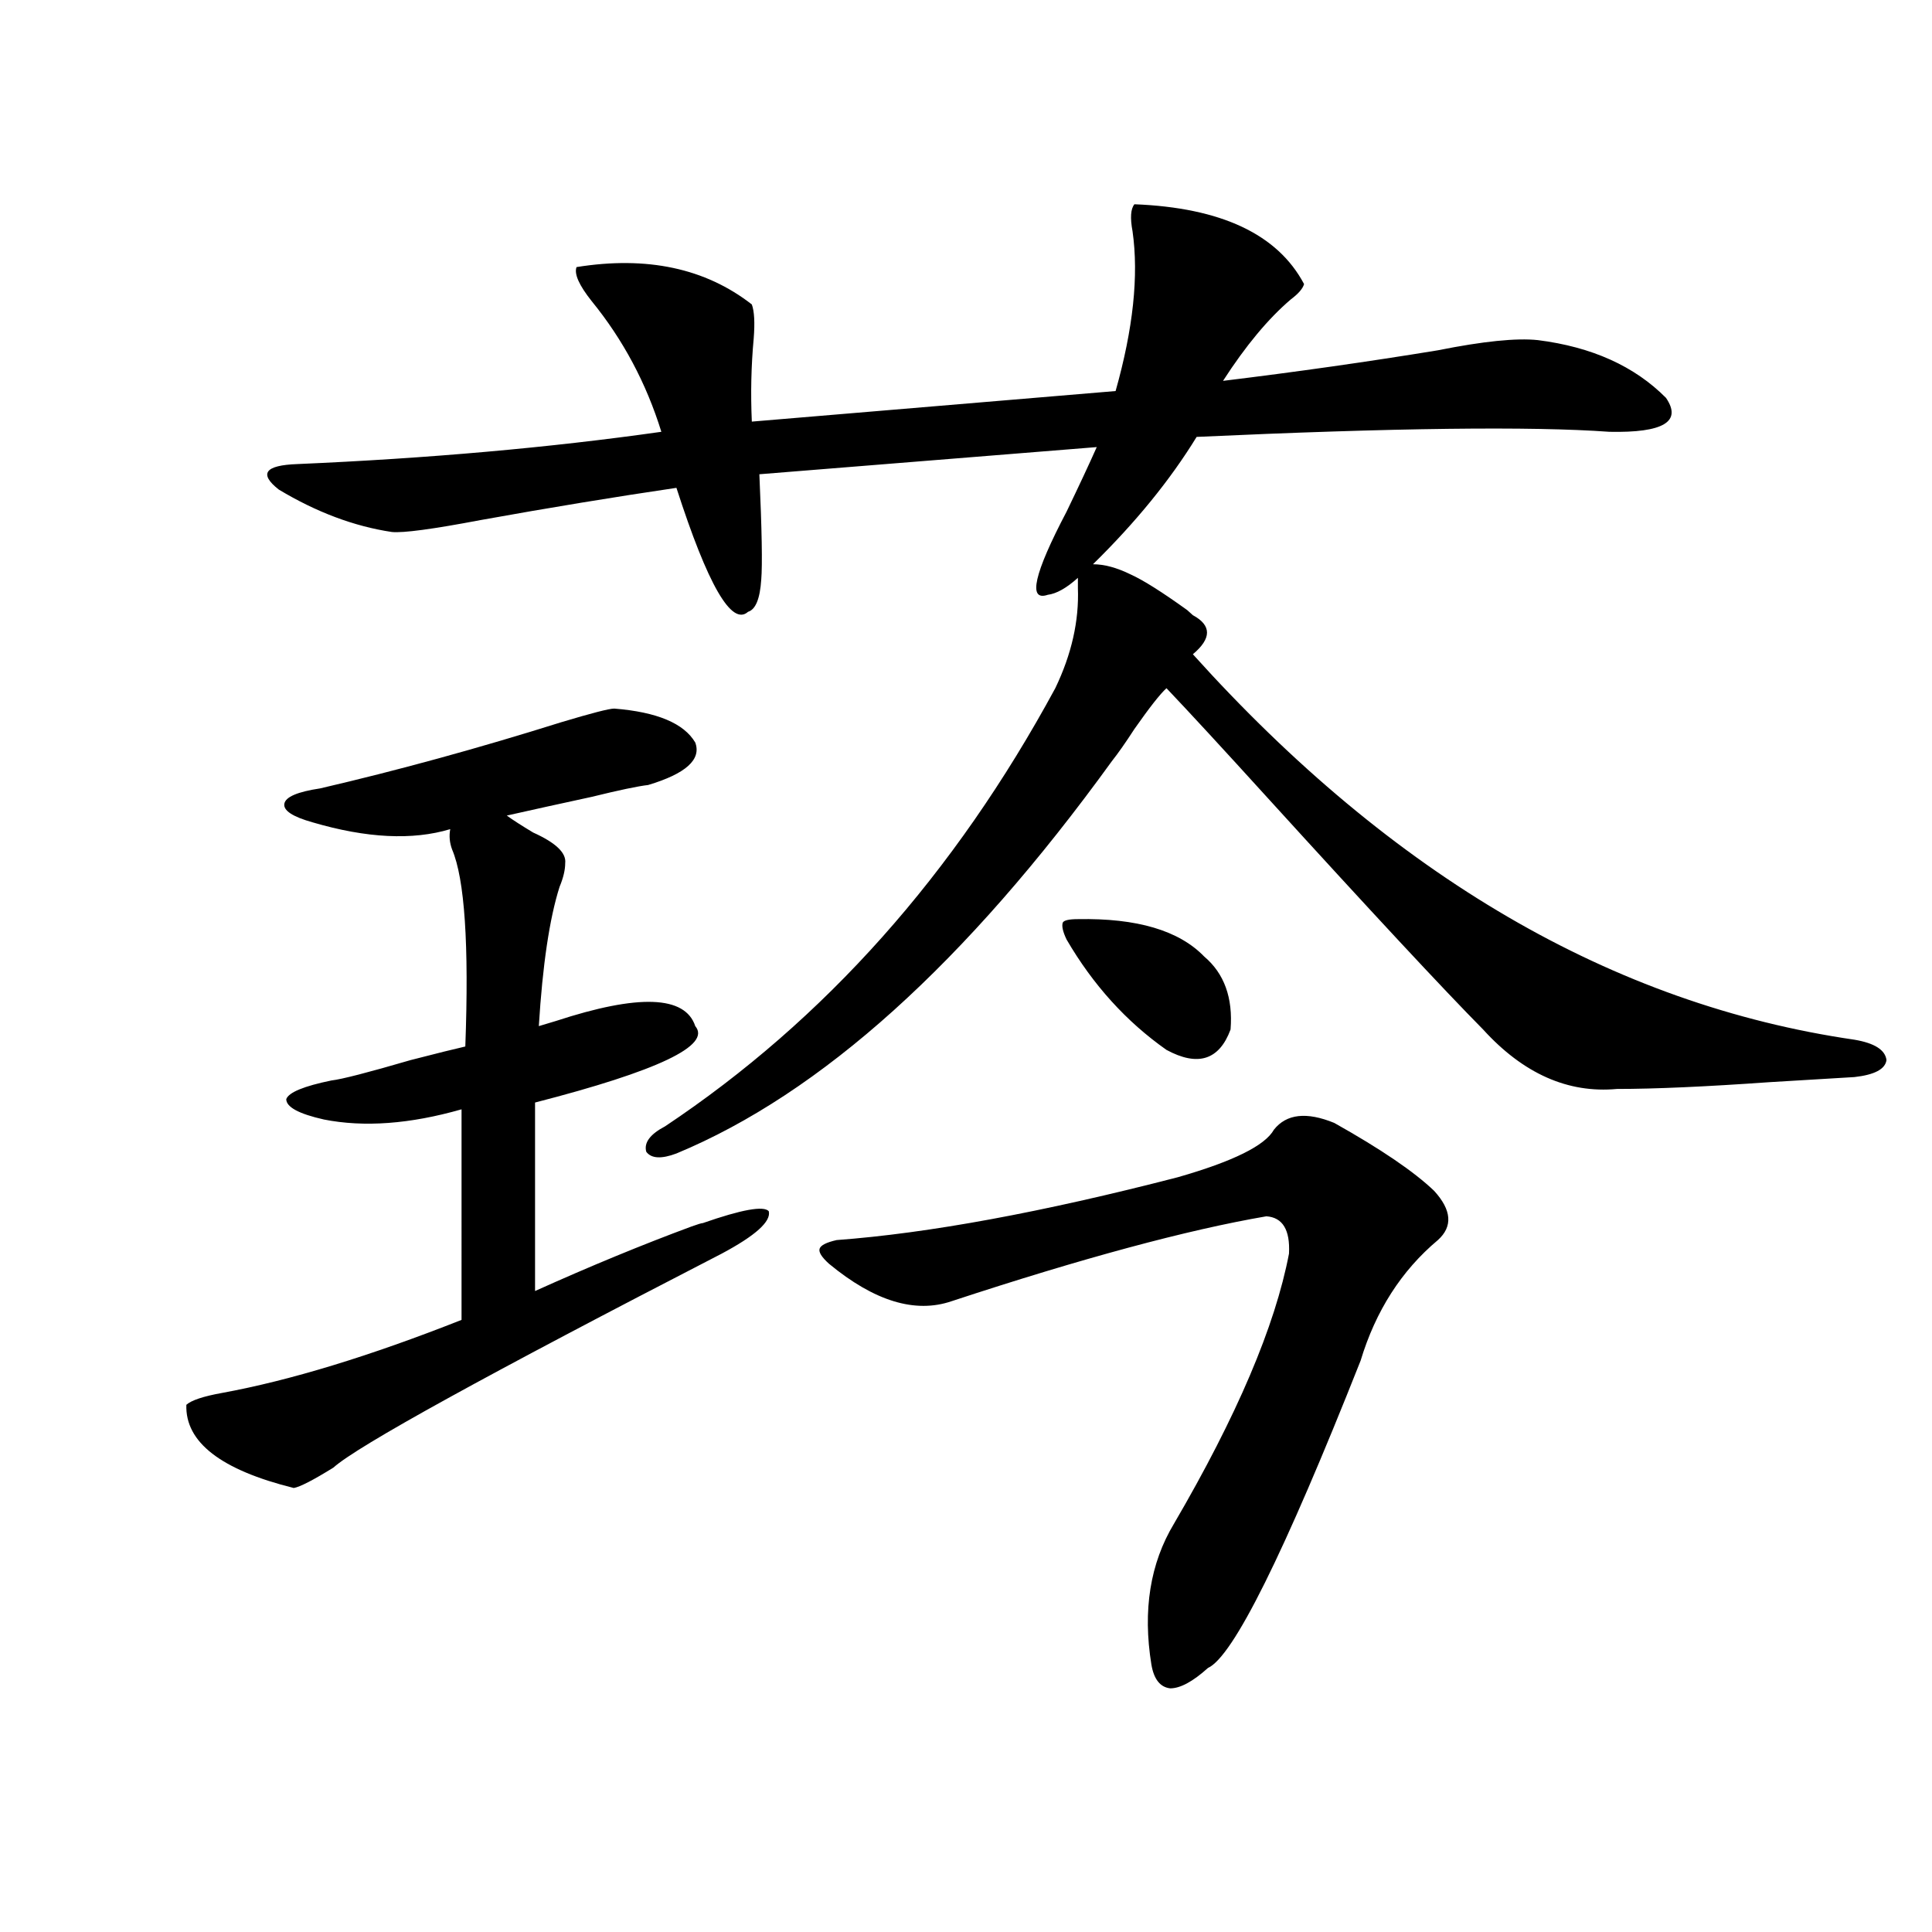 <?xml version="1.0" encoding="utf-8"?>
<!-- Generator: Adobe Illustrator 16.0.0, SVG Export Plug-In . SVG Version: 6.00 Build 0)  -->
<!DOCTYPE svg PUBLIC "-//W3C//DTD SVG 1.1//EN" "http://www.w3.org/Graphics/SVG/1.1/DTD/svg11.dtd">
<svg version="1.1" id="图层_1" xmlns="http://www.w3.org/2000/svg" xmlns:xlink="http://www.w3.org/1999/xlink" x="0px" y="0px"
	 width="1000px" height="1000px" viewBox="0 0 1000 1000" enable-background="new 0 0 1000 1000" xml:space="preserve">
<path d="M317.919,366.762c22.104,1.758,36.097,7.622,41.95,17.578c3.247,8.789-4.878,16.122-24.39,21.973
	c-5.213,0.591-14.969,2.637-29.268,6.152c-16.265,3.516-30.898,6.743-43.901,9.668c3.247,2.349,7.805,5.273,13.658,8.789
	c11.707,5.273,17.226,10.547,16.585,15.82c0,3.516-0.976,7.622-2.927,12.305c-5.213,16.411-8.78,40.43-10.731,72.07
	c1.951-0.577,4.878-1.456,8.78-2.637c42.926-14.063,66.98-13.184,72.193,2.637c8.445,9.97-19.191,23.153-82.925,39.551v97.559
	c28.612-12.882,55.608-24.019,80.974-33.398c3.247-1.167,5.198-1.758,5.854-1.758c20.152-7.031,31.539-9.077,34.146-6.152
	c1.296,5.273-6.829,12.606-24.39,21.973c-121.628,62.704-188.623,99.618-200.971,110.742c-10.411,6.454-17.24,9.97-20.487,10.547
	c-37.728-9.366-56.264-23.73-55.608-43.066c2.592-2.335,8.78-4.395,18.536-6.152c35.121-6.44,76.416-19.034,123.899-37.793V574.184
	c-26.676,7.622-50.41,9.38-71.218,5.273c-13.018-2.925-19.512-6.44-19.512-10.547c1.296-3.516,9.101-6.729,23.414-9.668
	c5.198-0.577,18.856-4.093,40.975-10.547c13.658-3.516,23.079-5.851,28.292-7.031c1.951-52.734-0.335-86.71-6.829-101.953
	c-1.311-3.516-1.631-7.031-0.976-10.547c-19.512,5.864-43.261,4.696-71.218-3.516c-10.411-2.925-15.289-6.152-14.634-9.668
	c0.641-3.516,6.829-6.152,18.536-7.91c40.319-9.366,81.949-20.792,124.875-34.277C306.212,369.11,315.313,366.762,317.919,366.762z
	 M587.181,105.727c44.877,1.758,74.145,15.532,87.803,41.309c-0.655,2.349-2.927,4.985-6.829,7.91
	c-11.707,9.97-23.414,24.032-35.121,42.188c38.368-4.683,75.44-9.956,111.217-15.82c23.414-4.683,40.64-6.44,51.706-5.273
	c27.957,3.516,50.075,13.485,66.34,29.883c8.445,12.305-1.311,18.169-29.268,17.578c-40.334-2.925-111.552-2.046-213.653,2.637
	c-13.658,22.274-31.554,44.247-53.657,65.918c5.854,0,12.348,1.758,19.512,5.273c6.494,2.938,16.25,9.091,29.268,18.457
	c1.296,1.181,2.271,2.06,2.927,2.637c9.756,5.273,9.756,12.017,0,20.215c103.412,114.849,217.556,181.356,342.431,199.512
	c10.396,1.758,15.93,5.273,16.585,10.547c-0.655,4.696-6.188,7.622-16.585,8.789c-10.411,0.591-25.045,1.47-43.901,2.637
	c-33.17,2.349-59.511,3.516-79.022,3.516c-25.365,2.349-48.459-7.91-69.267-30.762c-20.822-21.094-57.895-60.933-111.217-119.531
	c-23.414-25.776-40.975-44.824-52.682-57.129c-3.262,2.938-8.78,9.97-16.585,21.094c-4.558,7.031-8.46,12.606-11.707,16.699
	c-75.455,104.302-150.575,171.978-225.36,203.027c-7.805,2.938-13.018,2.637-15.609-0.879c-1.311-4.683,1.951-9.077,9.756-13.184
	c82.59-55.069,149.905-130.655,201.946-226.758c8.445-17.578,12.348-34.854,11.707-51.855v-5.273
	c-5.854,5.273-11.066,8.212-15.609,8.789c-10.411,3.516-7.164-10.835,9.756-43.066c6.494-13.472,11.707-24.609,15.609-33.398
	l-174.63,14.063c1.296,28.716,1.616,46.884,0.976,54.492c-0.655,9.97-2.927,15.532-6.829,16.699
	c-8.46,7.622-20.822-13.761-37.072-64.16c-31.874,4.696-65.699,10.259-101.461,16.699c-24.725,4.696-39.999,6.743-45.853,6.152
	c-19.512-2.925-39.023-10.245-58.535-21.973c-10.411-8.198-7.164-12.593,9.756-13.184c67.636-2.925,130.394-8.487,188.288-16.699
	c-7.805-25.187-19.847-47.749-36.097-67.676c-6.509-8.198-9.115-14.063-7.805-17.578c36.417-5.851,66.66,0.591,90.729,19.336
	c1.296,3.516,1.616,9.38,0.976,17.578c-1.311,14.063-1.631,28.427-0.976,43.066l188.288-15.82
	c9.101-32.218,12.027-59.766,8.78-82.617C584.895,112.758,585.229,108.075,587.181,105.727z M659.374,584.73
	c6.494-8.198,16.905-9.366,31.219-3.516c24.055,13.485,41.295,25.2,51.706,35.156c9.101,9.97,9.756,18.457,1.951,25.488
	c-18.871,15.82-32.194,36.626-39.999,62.402c-39.679,100.195-66.02,153.218-79.022,159.082
	c-7.805,7.031-14.313,10.547-19.512,10.547c-5.213-0.591-8.46-4.696-9.756-12.305c-4.558-28.125-0.655-52.433,11.707-72.949
	c32.515-55.659,52.347-102.241,59.511-139.746c0.641-12.305-3.262-18.745-11.707-19.336c-40.975,7.031-95.287,21.685-162.923,43.945
	c-18.871,6.454-39.999,0-63.413-19.336c-3.902-3.516-5.533-6.152-4.878-7.91c0.641-1.758,3.567-3.214,8.78-4.395
	c47.469-3.516,106.339-14.351,176.581-32.52C638.231,601.142,654.816,592.942,659.374,584.73z M557.913,475.746
	c30.563-0.577,52.347,5.864,65.364,19.336c10.396,8.789,14.954,21.396,13.658,37.793c-5.854,15.82-16.92,19.336-33.17,10.547
	c-20.822-14.64-38.048-33.687-51.706-57.129c-1.951-4.093-2.606-7.031-1.951-8.789C550.749,476.337,553.355,475.746,557.913,475.746
	z"/>
</svg>
